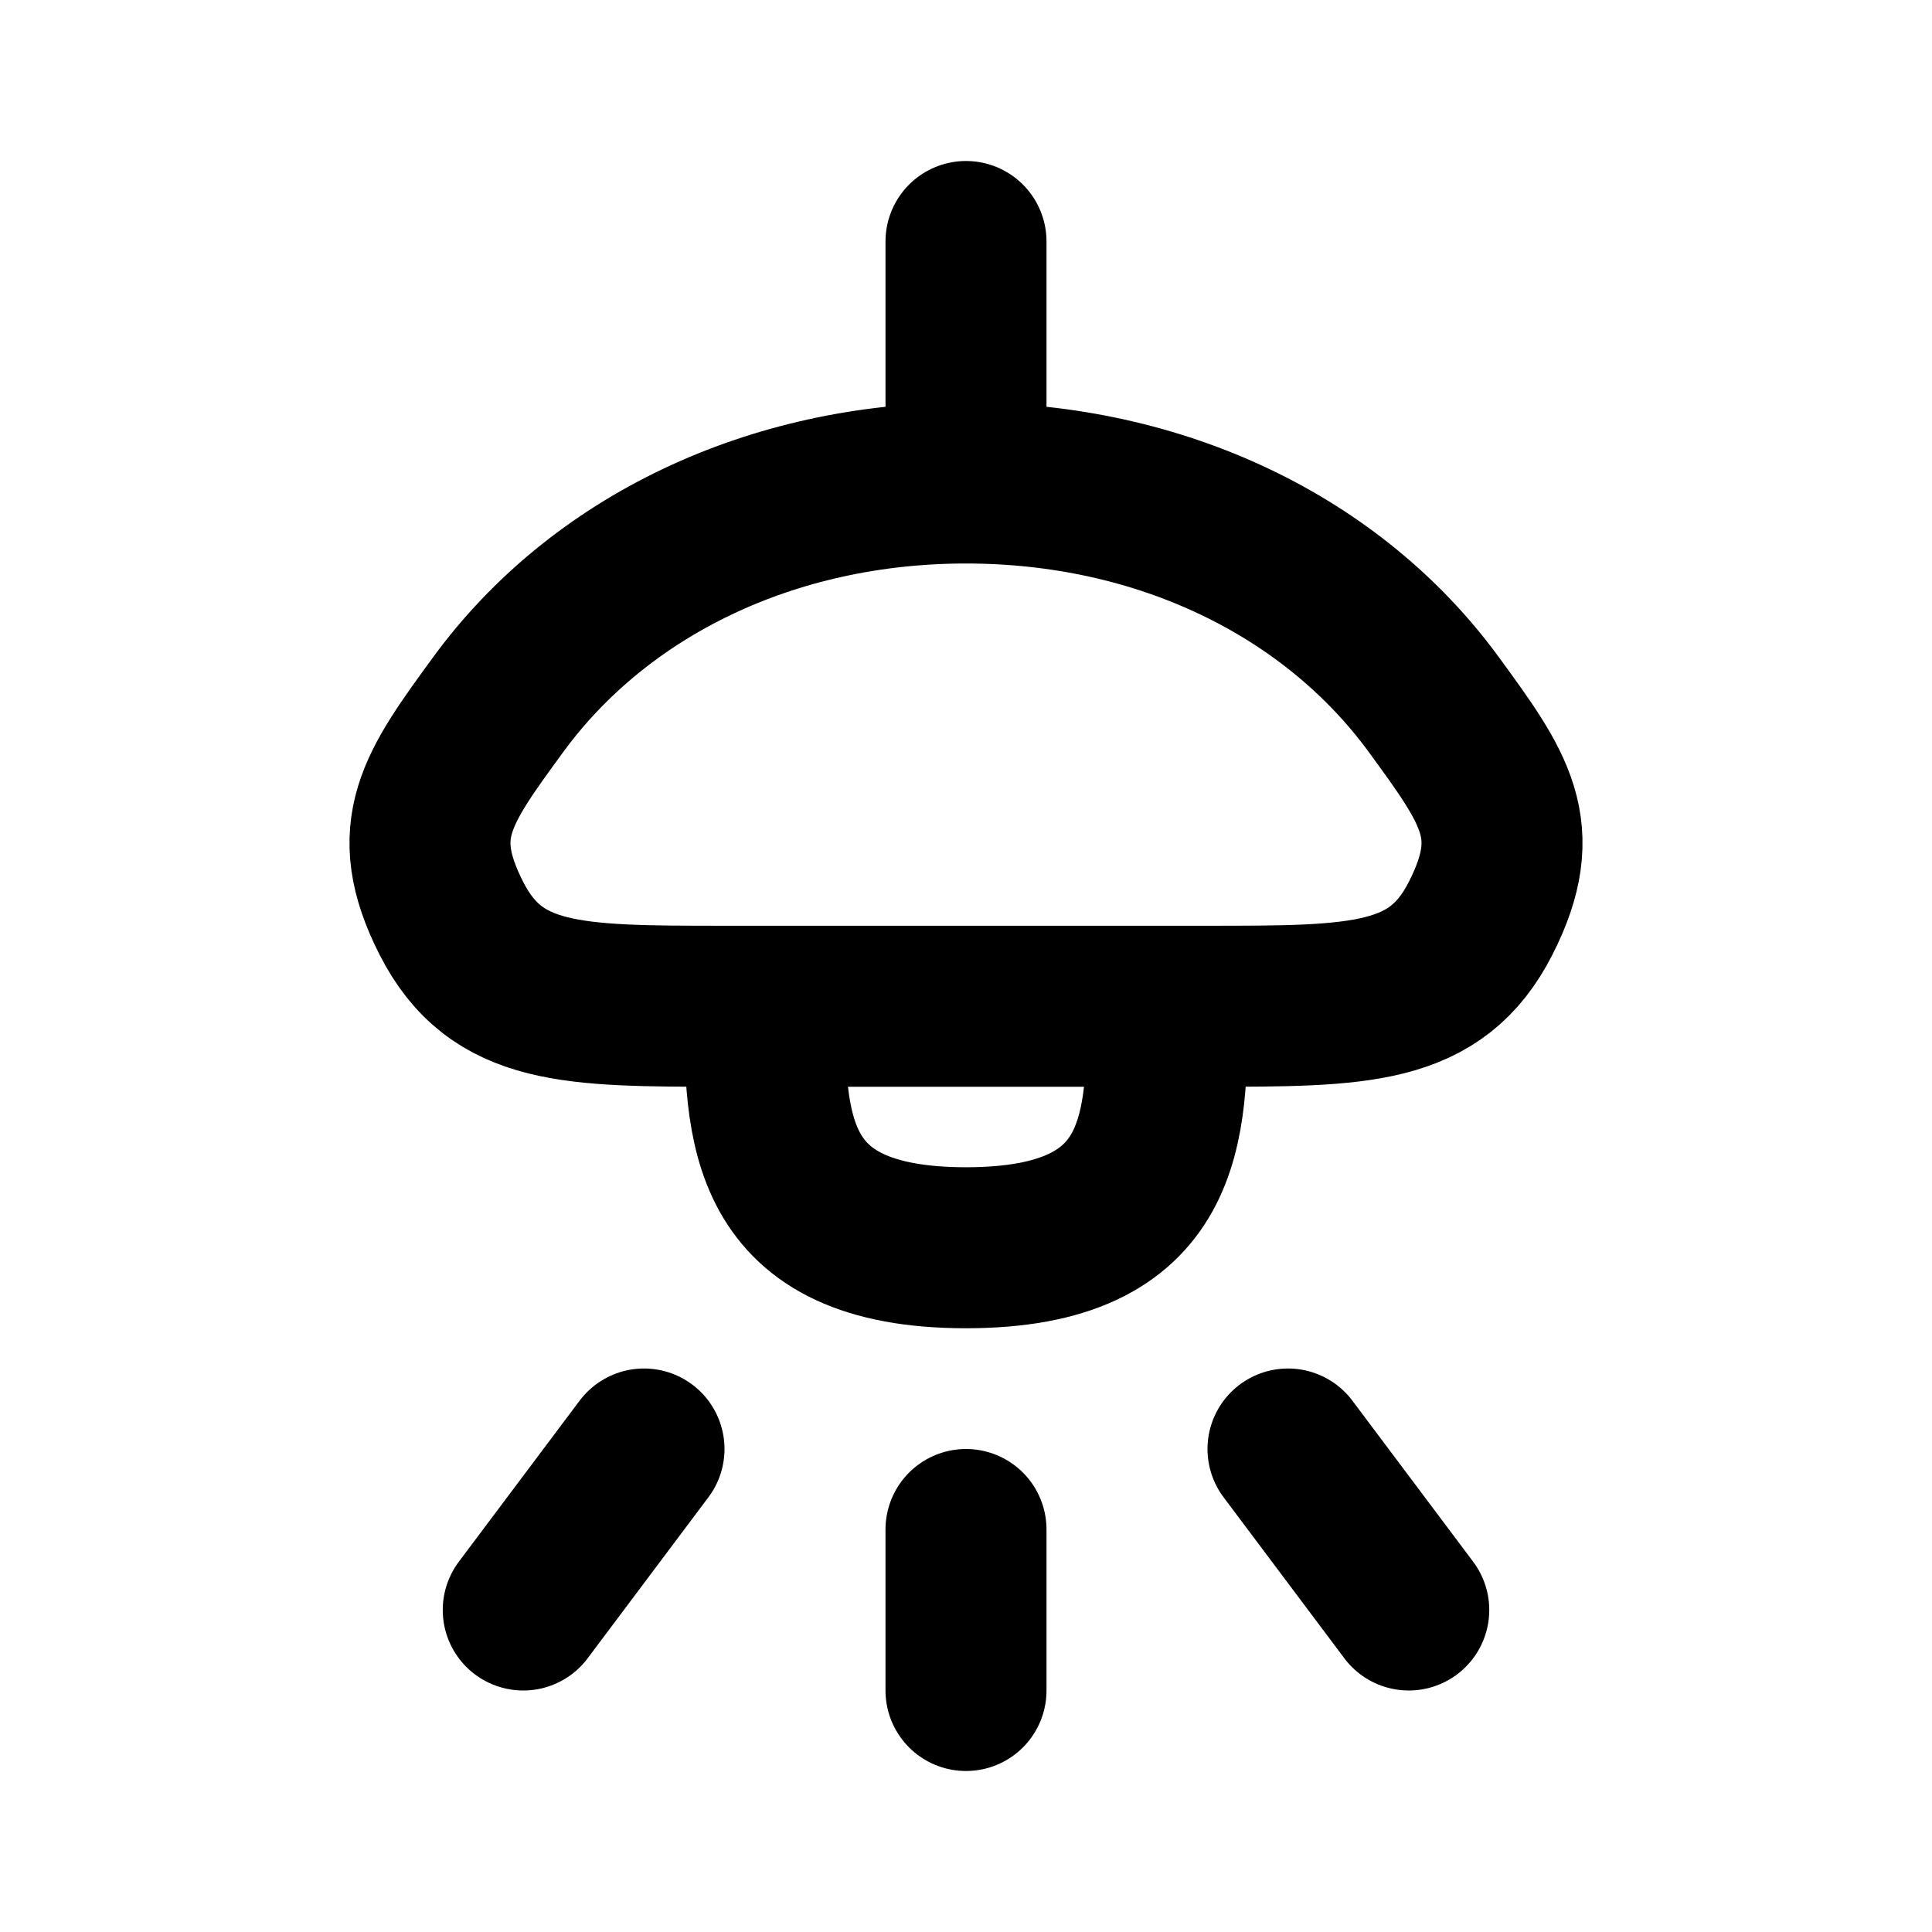 <svg width="24" height="24" fill="none" xmlns="http://www.w3.org/2000/svg"><path d="M12 12.5h3c1.892 0 2.838 0 3.394-1.095.556-1.094.176-1.614-.584-2.654C16.552 7.031 14.42 6 12 6m0 6.5H9.5m2.5 0h2.5c0 1.5 0 3-2.5 3s-2.5-1.5-2.5-3M12 6C9.58 6 7.448 7.032 6.19 8.751c-.76 1.04-1.14 1.56-.584 2.654C6.162 12.5 7.108 12.5 9 12.5h.5M12 6V3M6.5 20L8 18m4 3v-2m5.5 1L16 18" stroke="currentColor" stroke-width="2" stroke-linecap="round" stroke-linejoin="round"/></svg>